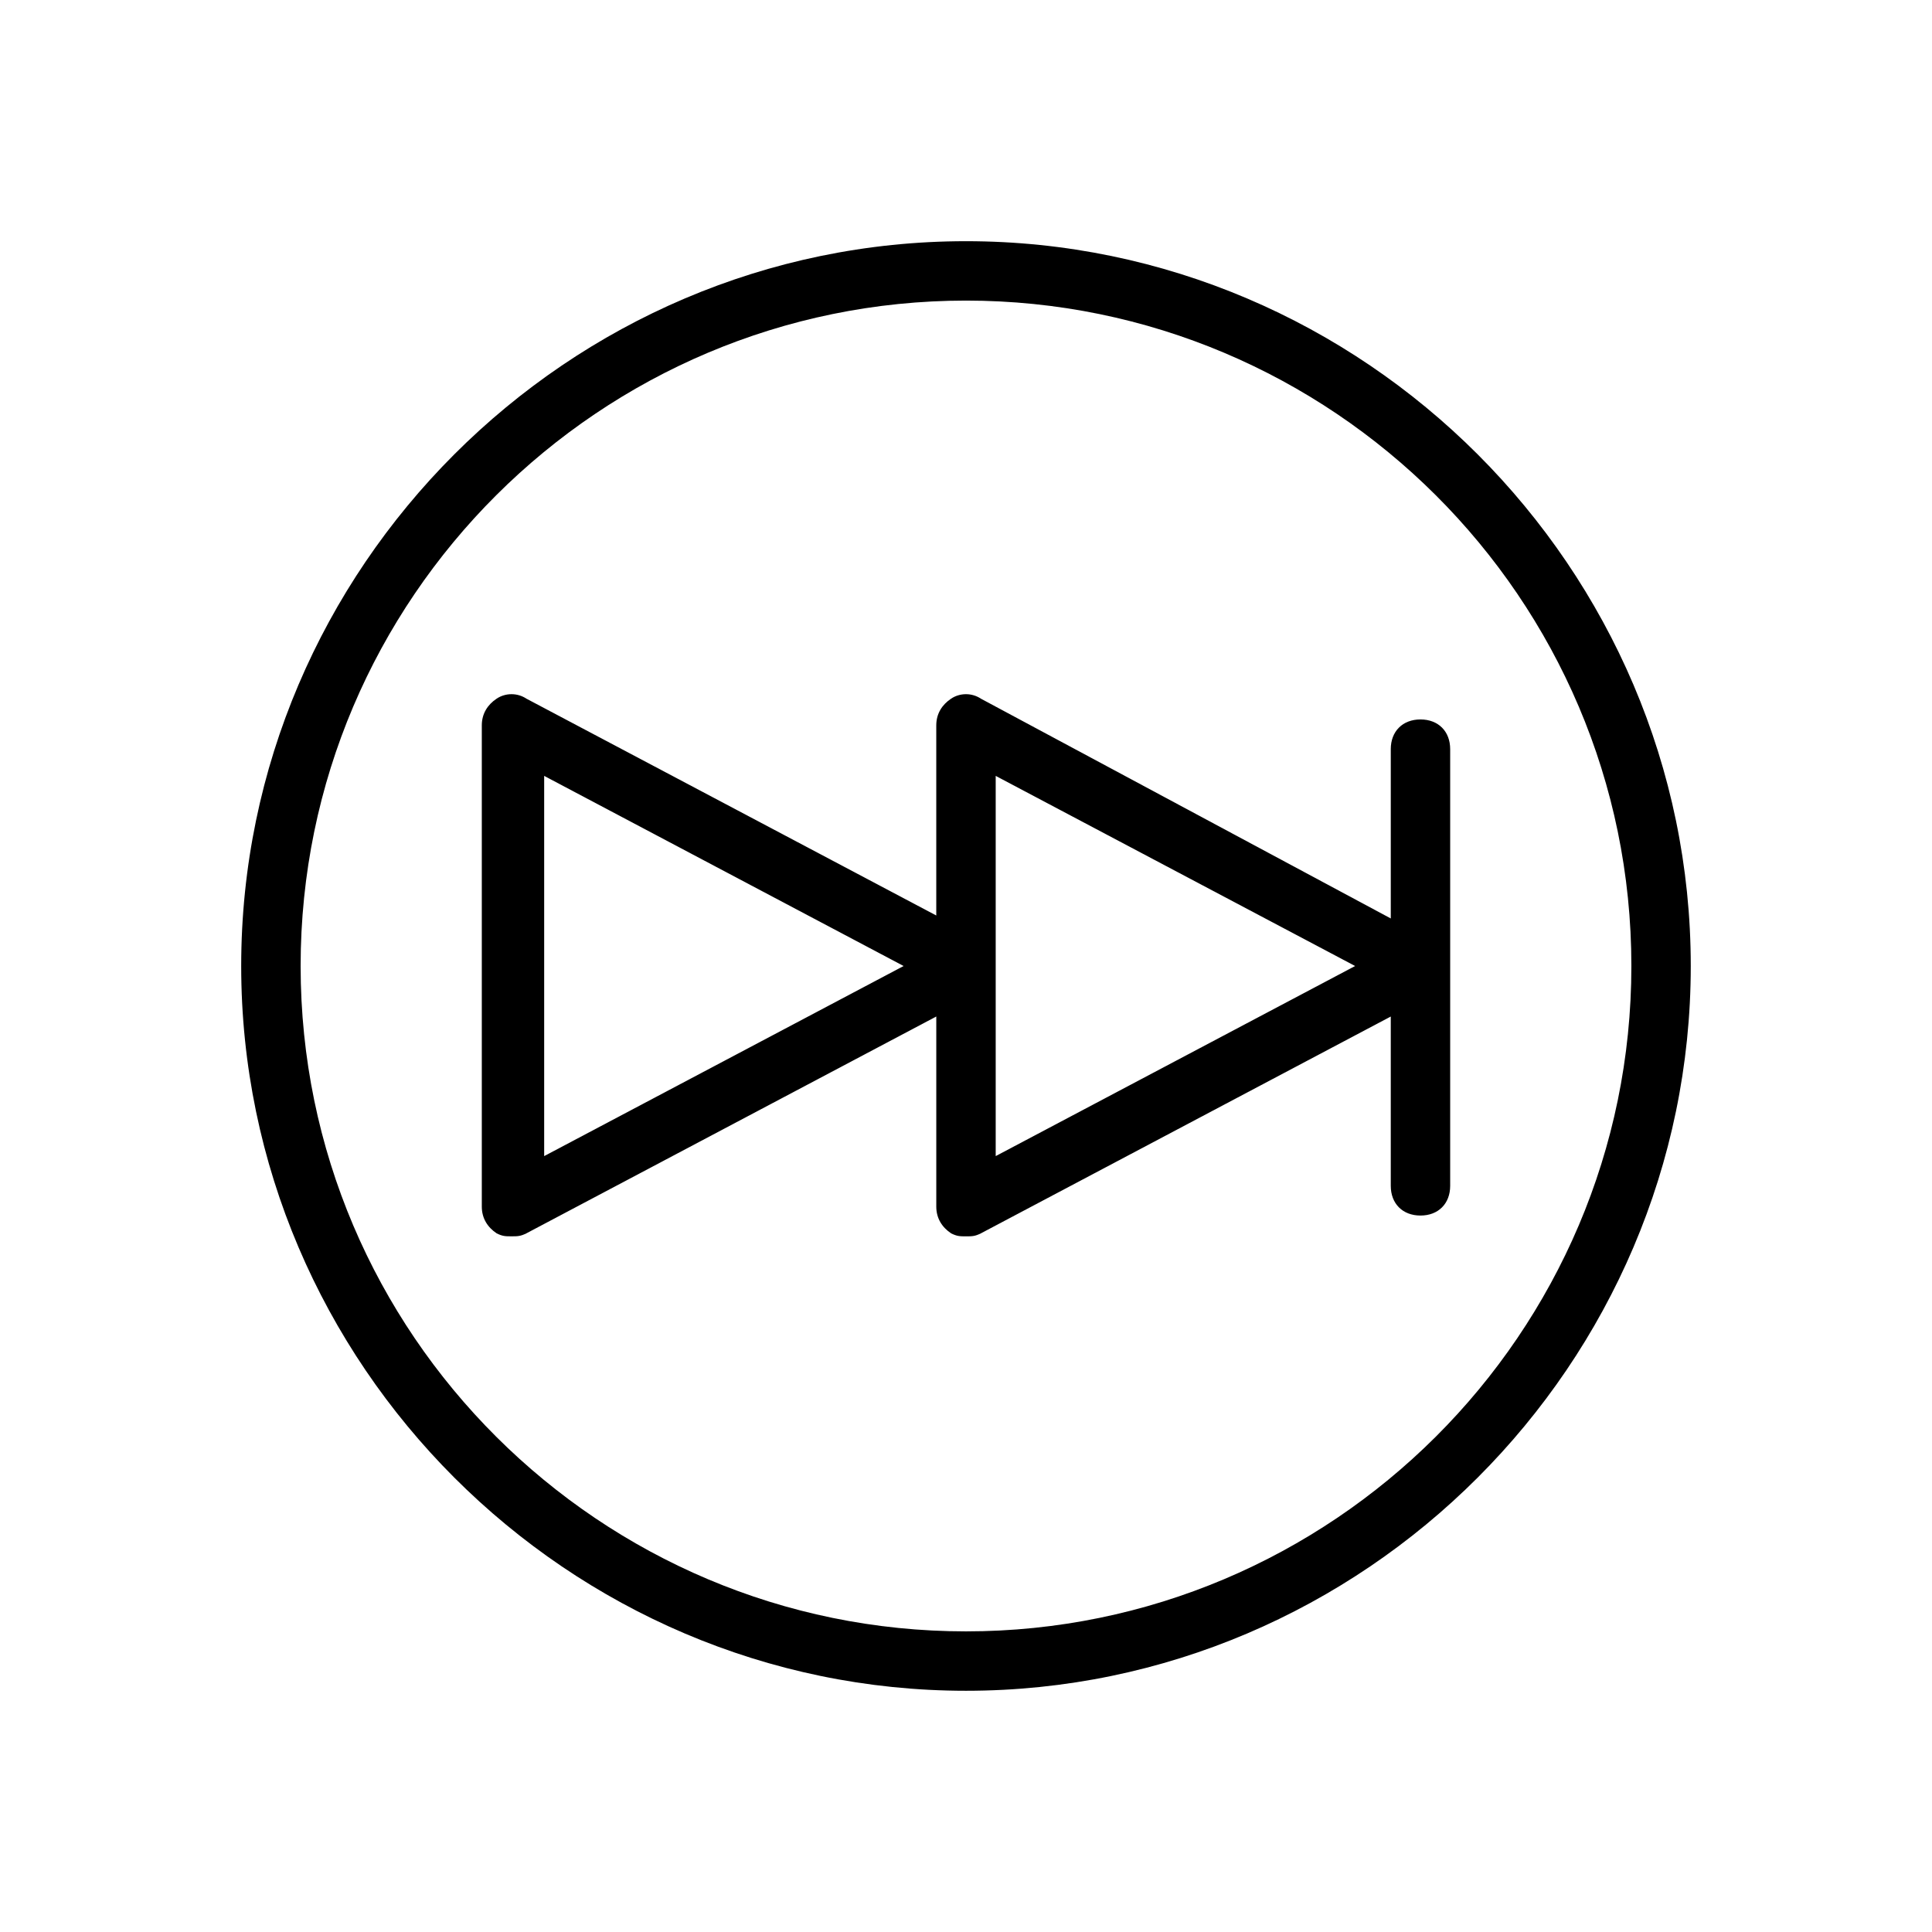 <?xml version="1.0" encoding="UTF-8"?>
<!-- Uploaded to: ICON Repo, www.svgrepo.com, Generator: ICON Repo Mixer Tools -->
<svg fill="#000000" width="800px" height="800px" version="1.1" viewBox="144 144 512 512" xmlns="http://www.w3.org/2000/svg">
 <g>
  <path d="m400 207.92c-105.49 0-192.08 86.59-192.08 192.08 0 105.48 86.59 192.07 192.08 192.07 105.48 0 192.07-86.59 192.07-192.07 0-105.49-86.59-192.08-192.07-192.08zm0 368.41c-96.824 0-176.33-78.719-176.33-176.33-0.004-97.613 79.504-176.34 176.33-176.34 96.824 0 176.33 78.719 176.33 176.33 0 97.617-79.508 176.34-176.33 176.34z"/>
  <path d="m512.57 342.53v44.871l-108.64-58.254c-2.363-1.574-5.512-1.574-7.871 0-2.363 1.578-3.938 3.938-3.938 7.086v50.383l-108.63-57.469c-2.363-1.574-5.512-1.574-7.871 0-2.363 1.574-3.938 3.938-3.938 7.086v127.53c0 3.148 1.574 5.512 3.938 7.086 1.574 0.789 2.363 0.789 3.938 0.789 1.574 0 2.363 0 3.938-0.789l108.63-57.465v50.383c0 3.148 1.574 5.512 3.938 7.086 1.574 0.789 2.363 0.789 3.938 0.789s2.363 0 3.938-0.789l108.63-57.465v44.871c0 4.723 3.148 7.871 7.871 7.871s7.871-3.148 7.871-7.871v-115.73c0-4.723-3.148-7.871-7.871-7.871s-7.871 3.148-7.871 7.871zm-224.36 107.85v-100.76l95.254 50.383zm119.66 0v-100.76l95.25 50.383z"/>
 </g>
</svg>
